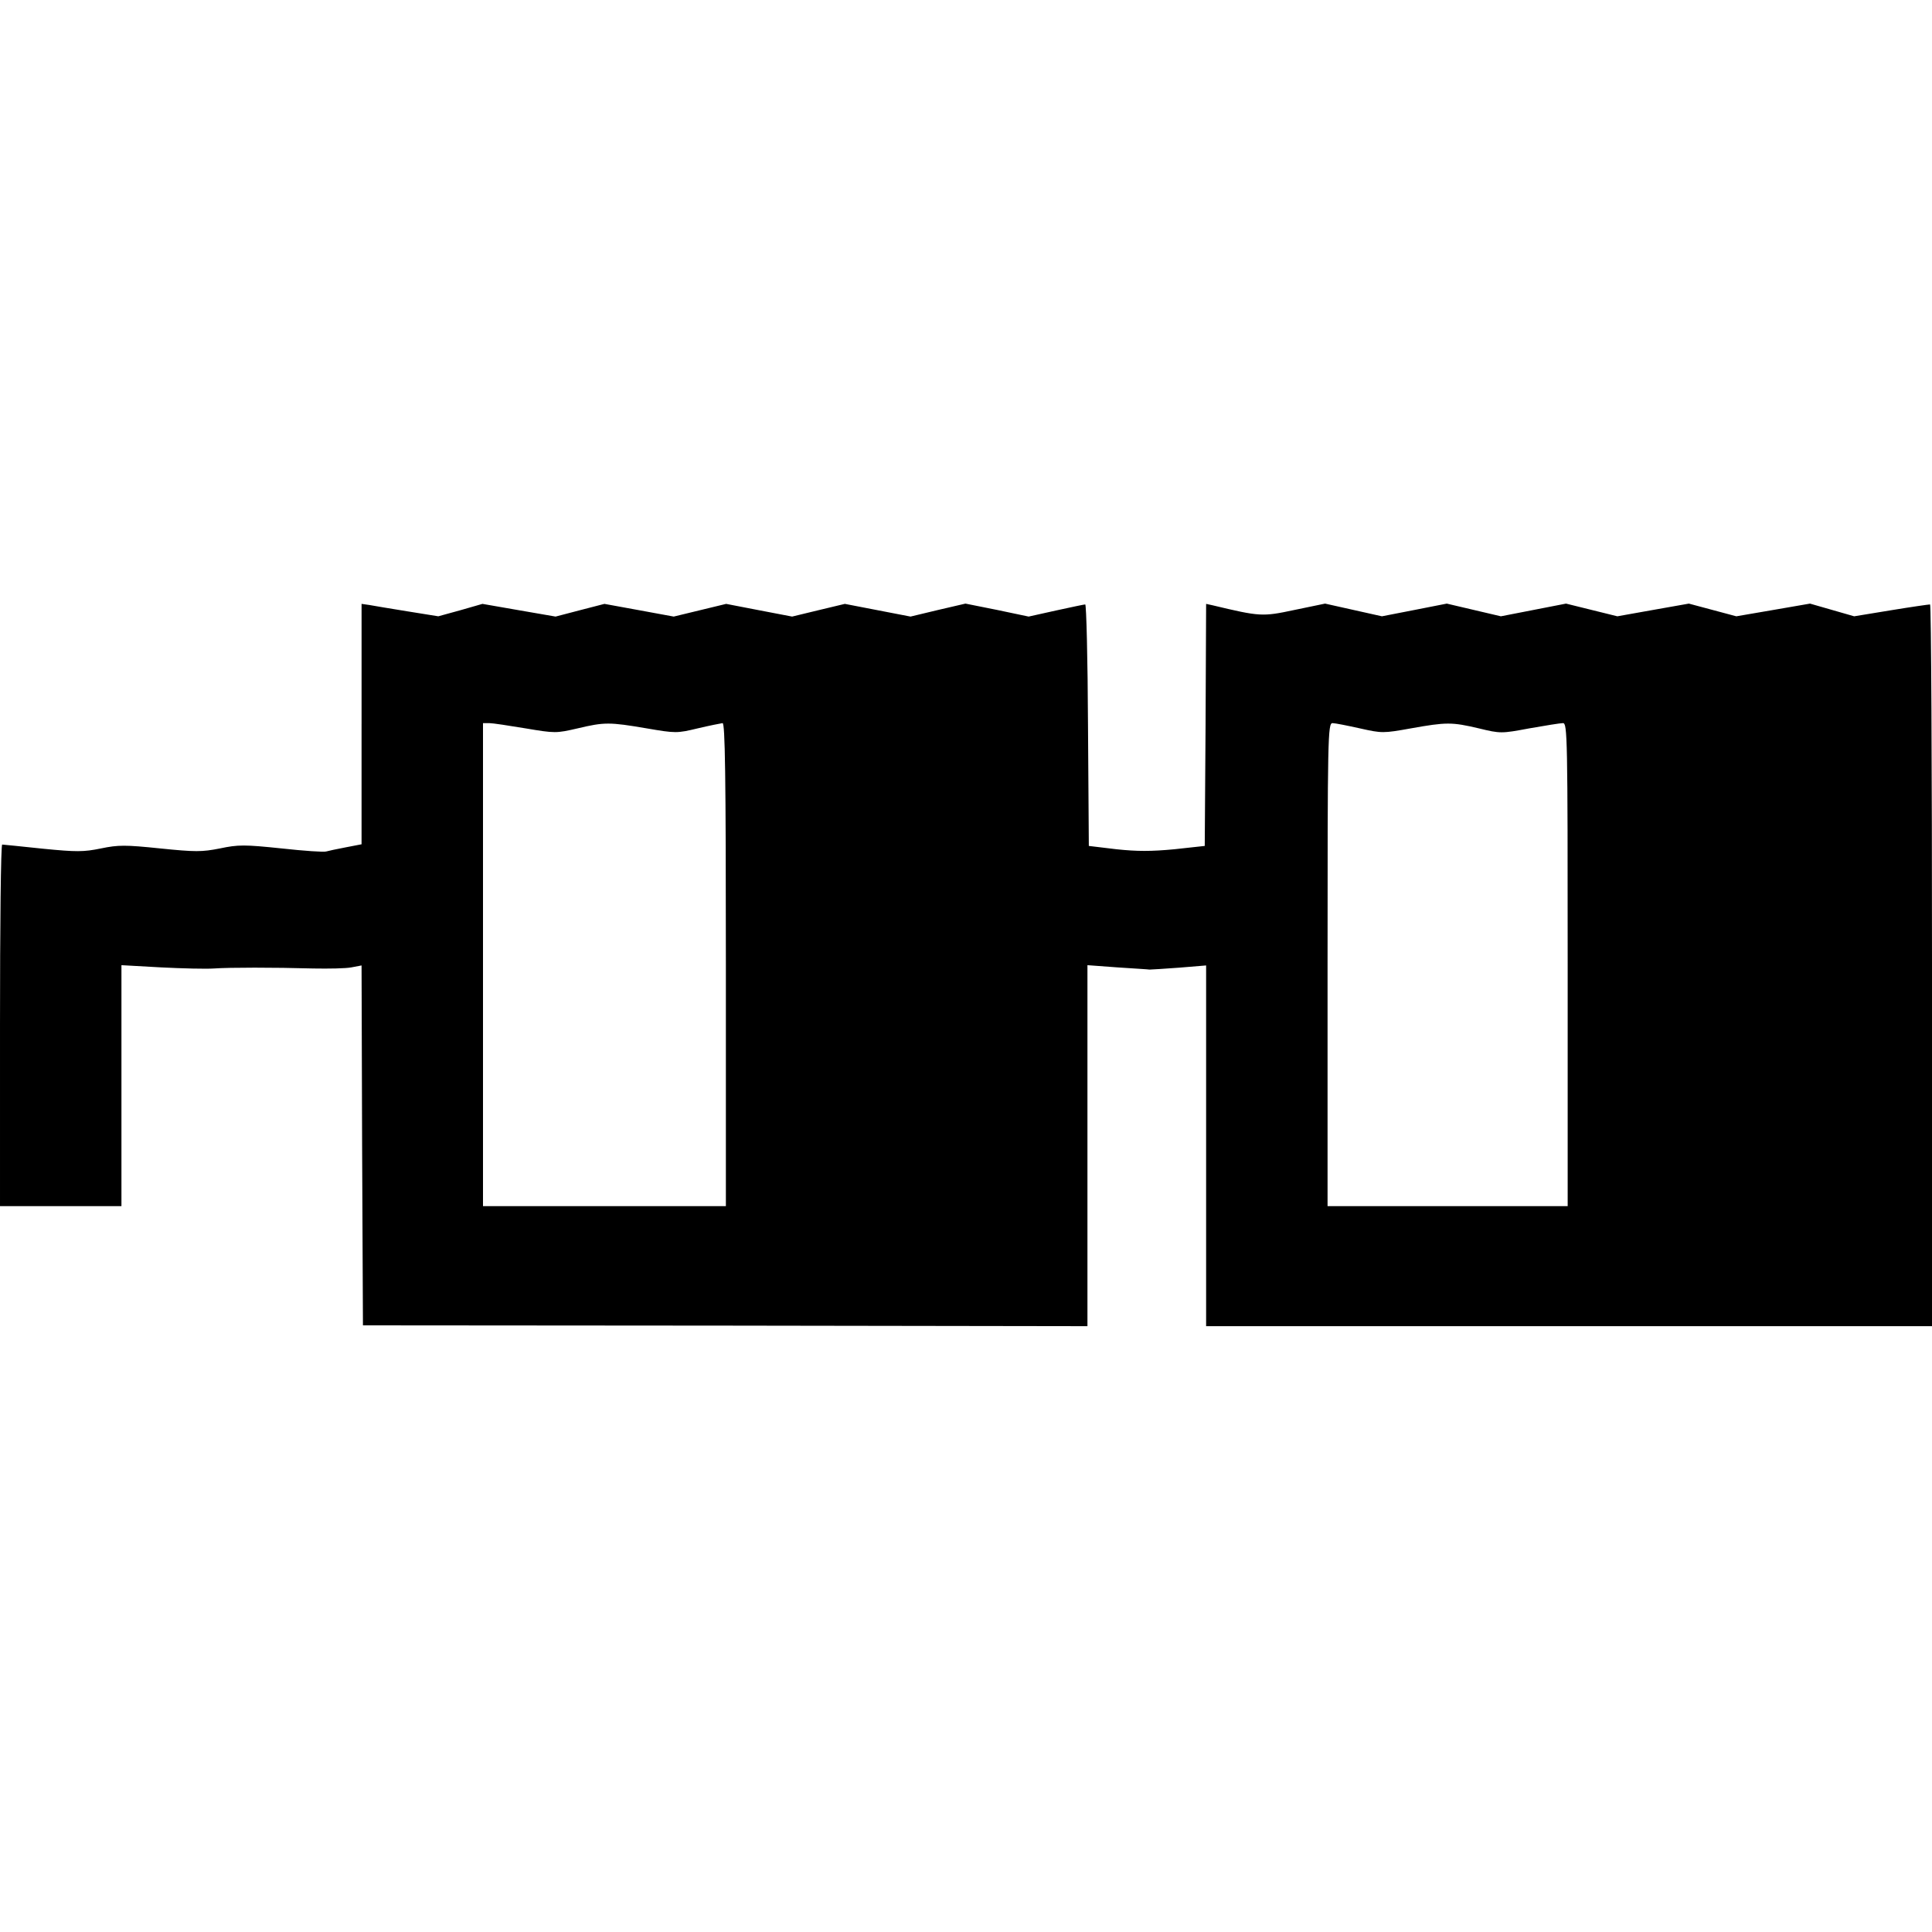 <?xml version="1.0" standalone="no"?>
<!DOCTYPE svg PUBLIC "-//W3C//DTD SVG 20010904//EN"
 "http://www.w3.org/TR/2001/REC-SVG-20010904/DTD/svg10.dtd">
<svg version="1.0" xmlns="http://www.w3.org/2000/svg"
 width="700pt" height="700pt" viewBox="0 0 700 700"
 preserveAspectRatio="xMidYMid meet">
<g transform="translate(0,700) scale(0.1,-0.1)"
fill="#000000" stroke="none">
<path d="M1310 4377 l0 -436 -57 -11 c-32 -6 -64 -13 -71 -15 -7 -3 -80 2
-162 11 -134 14 -157 14 -223 0 -66 -13 -89 -13 -217 0 -126 13 -151 13 -214
0 -63 -13 -89 -13 -211 -1 -77 8 -143 15 -147 15 -5 0 -8 -295 -8 -655 l0
-655 220 0 220 0 0 436 0 437 143 -8 c78 -4 165 -6 192 -4 58 4 215 4 361 0
55 -1 117 0 137 4 l37 7 2 -652 3 -652 1313 -1 1312 -2 0 654 0 654 108 -8
c59 -4 112 -7 117 -8 6 0 54 3 108 7 l97 8 0 -654 0 -653 1315 0 1315 0 0
1308 c0 719 -3 1307 -7 1307 -5 0 -68 -9 -141 -21 l-134 -22 -80 23 -80 23
-133 -23 -134 -23 -86 23 -86 23 -130 -23 -129 -23 -93 23 -93 23 -118 -23
-118 -23 -98 23 -98 23 -117 -23 -118 -23 -103 23 -103 23 -111 -23 c-117 -25
-125 -24 -297 17 l-23 5 -2 -438 -3 -439 -110 -12 c-84 -8 -135 -8 -210 0
l-100 12 -3 438 c-1 240 -6 437 -10 437 -4 0 -51 -10 -106 -22 l-99 -22 -114
24 -115 23 -99 -23 -100 -24 -119 23 -119 23 -96 -23 -95 -23 -120 23 -119 23
-95 -23 -95 -23 -125 23 -126 23 -89 -23 -88 -23 -133 23 -132 23 -80 -23 -80
-22 -112 18 c-61 10 -123 20 -138 23 l-28 4 0 -435z m594 -16 c107 -18 111
-18 189 0 97 23 115 23 250 0 105 -18 110 -18 185 0 42 10 83 18 90 19 9 0 12
-181 12 -875 l0 -875 -440 0 -440 0 0 875 0 875 23 0 c12 0 71 -9 131 -19z
m3023 0 c80 -18 85 -18 185 0 129 23 148 23 246 0 78 -19 82 -19 183 0 57 10
112 19 122 19 16 0 17 -48 17 -875 l0 -875 -435 0 -435 0 0 875 c0 827 1 875
18 875 9 0 54 -9 99 -19z"/>
</g>
</svg>
